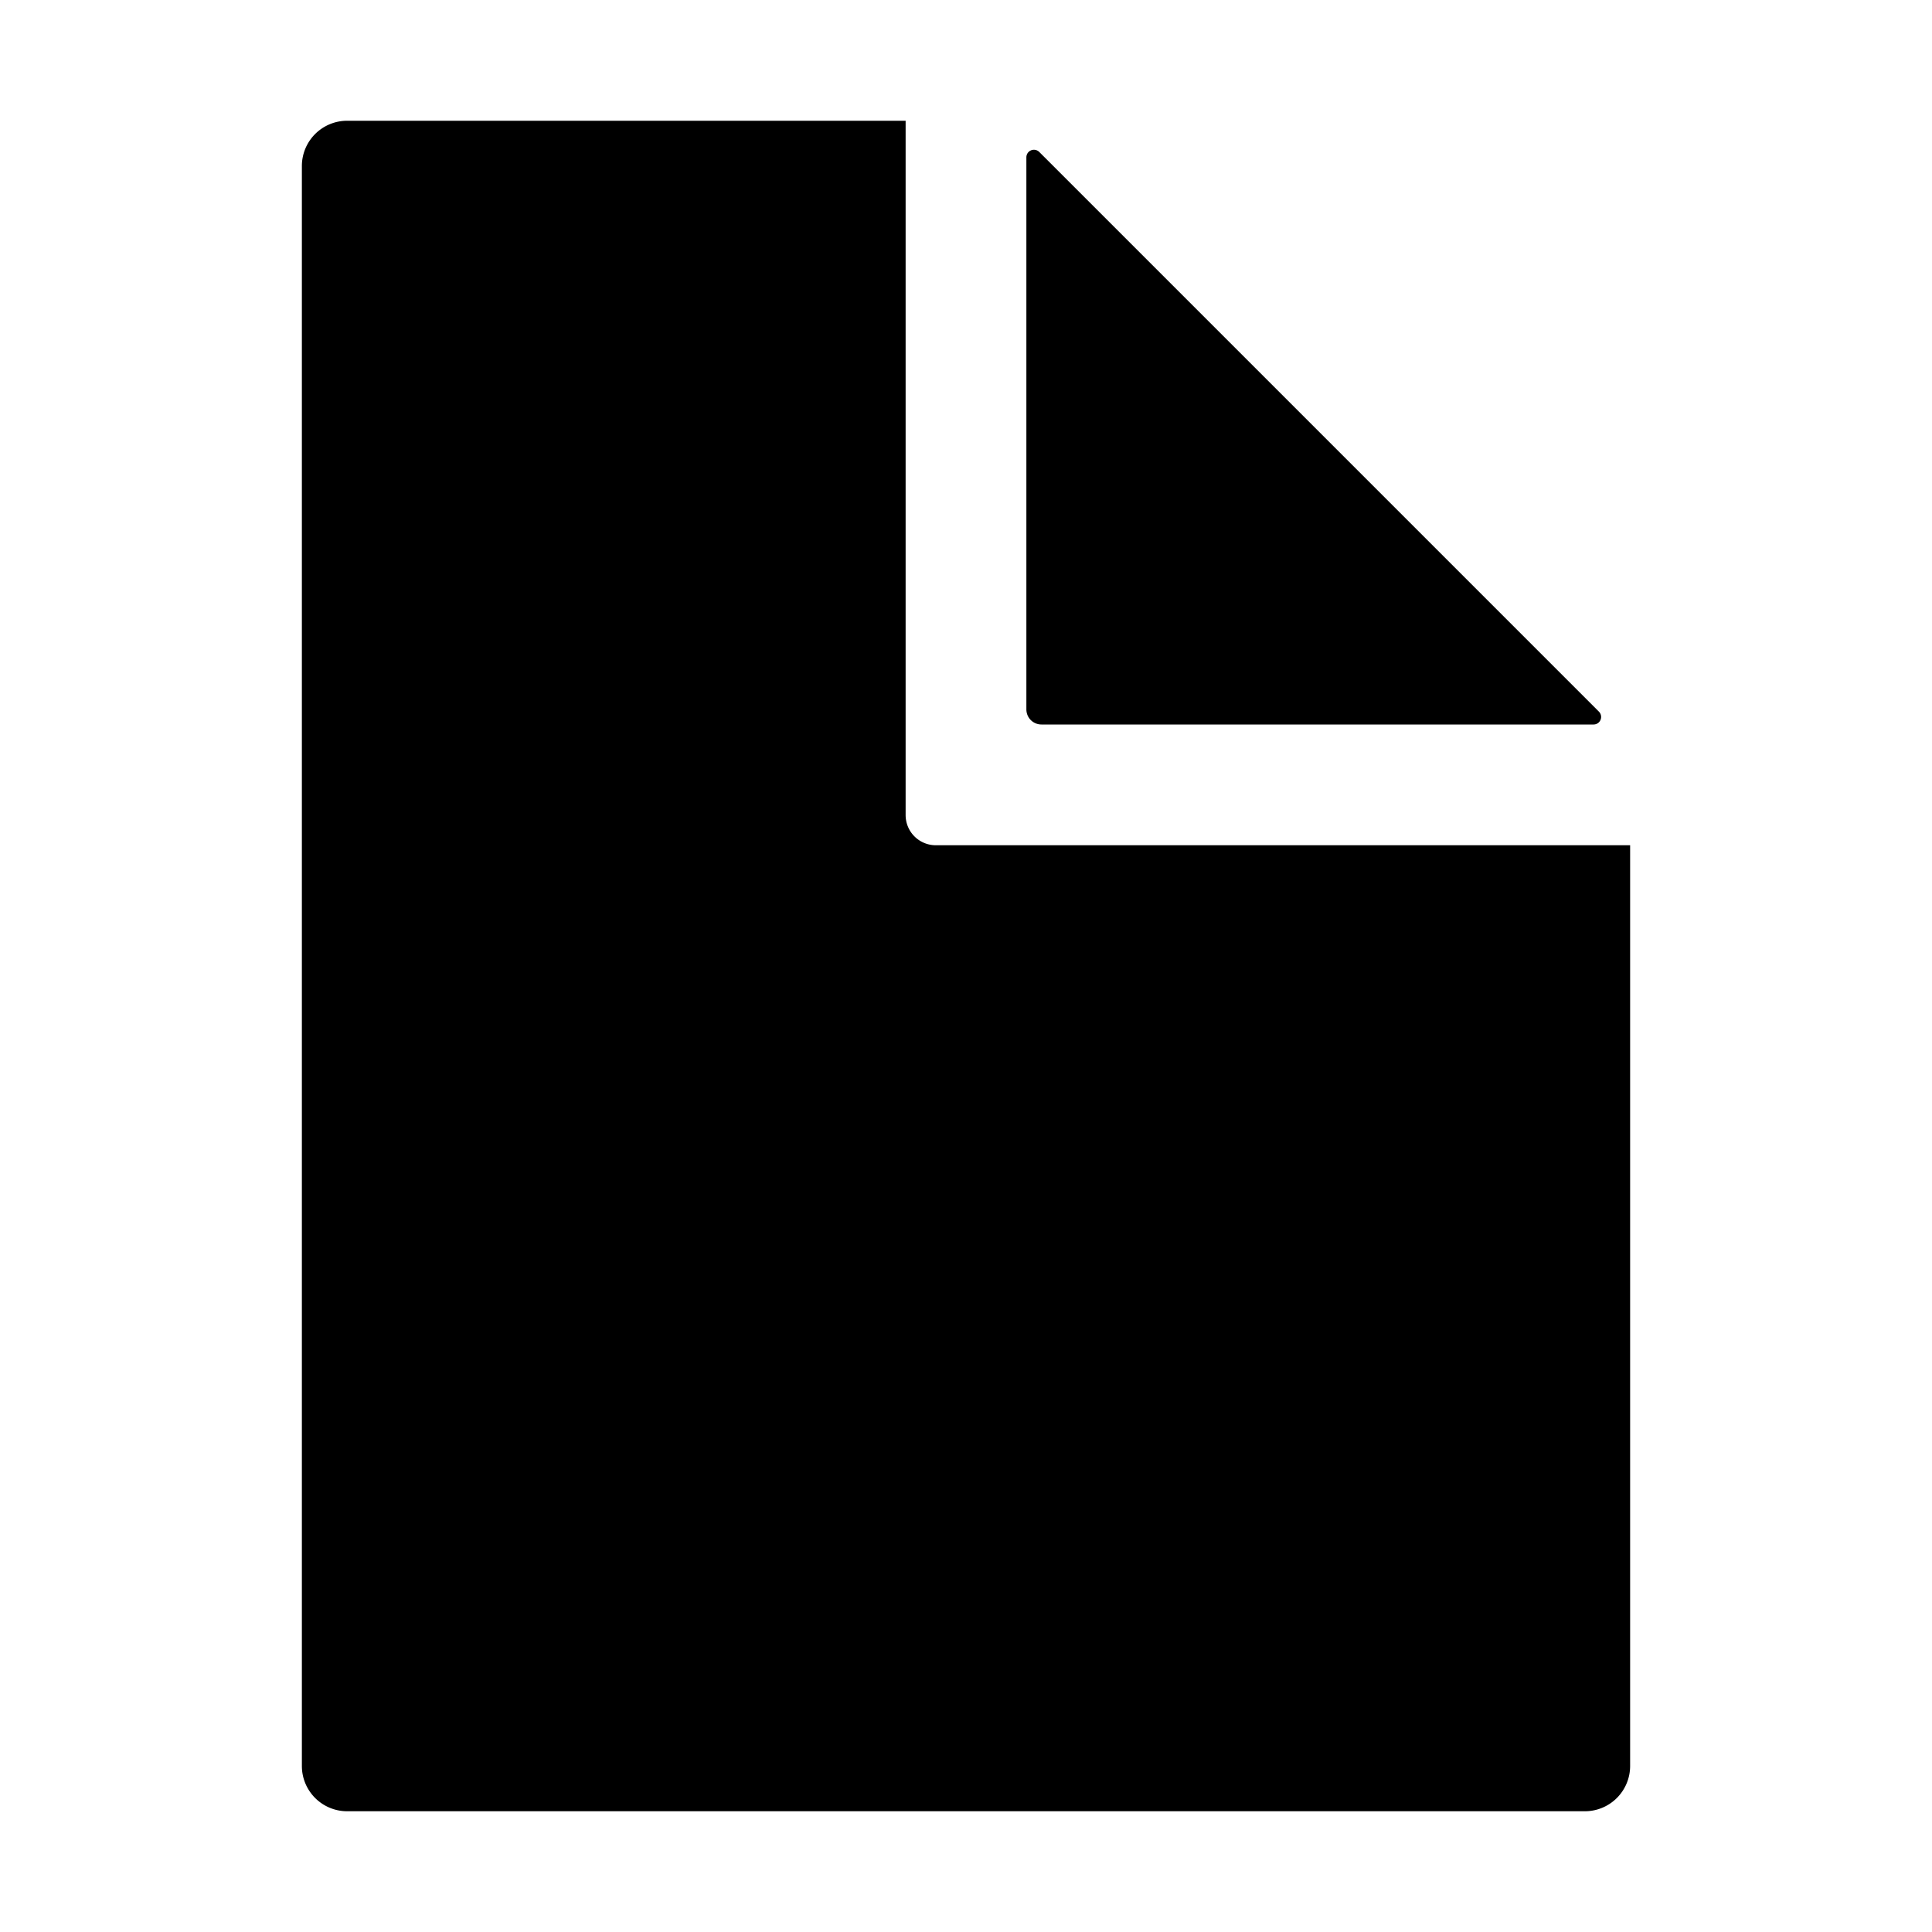 <svg xmlns="http://www.w3.org/2000/svg" class="ionicon ionicon" viewBox="0 0 512 512"><title>Document</title><path d="M240 216V32H92a12 12 0 00-12 12v424a12 12 0 0012 12h328a12 12 0 0012-12V224H248a8 8 0 01-8-8z"/><path d="M272 41.69V188a4 4 0 004 4h146.31a2 2 0 001.42-3.41L275.41 40.27a2 2 0 00-3.41 1.42z"/></svg>